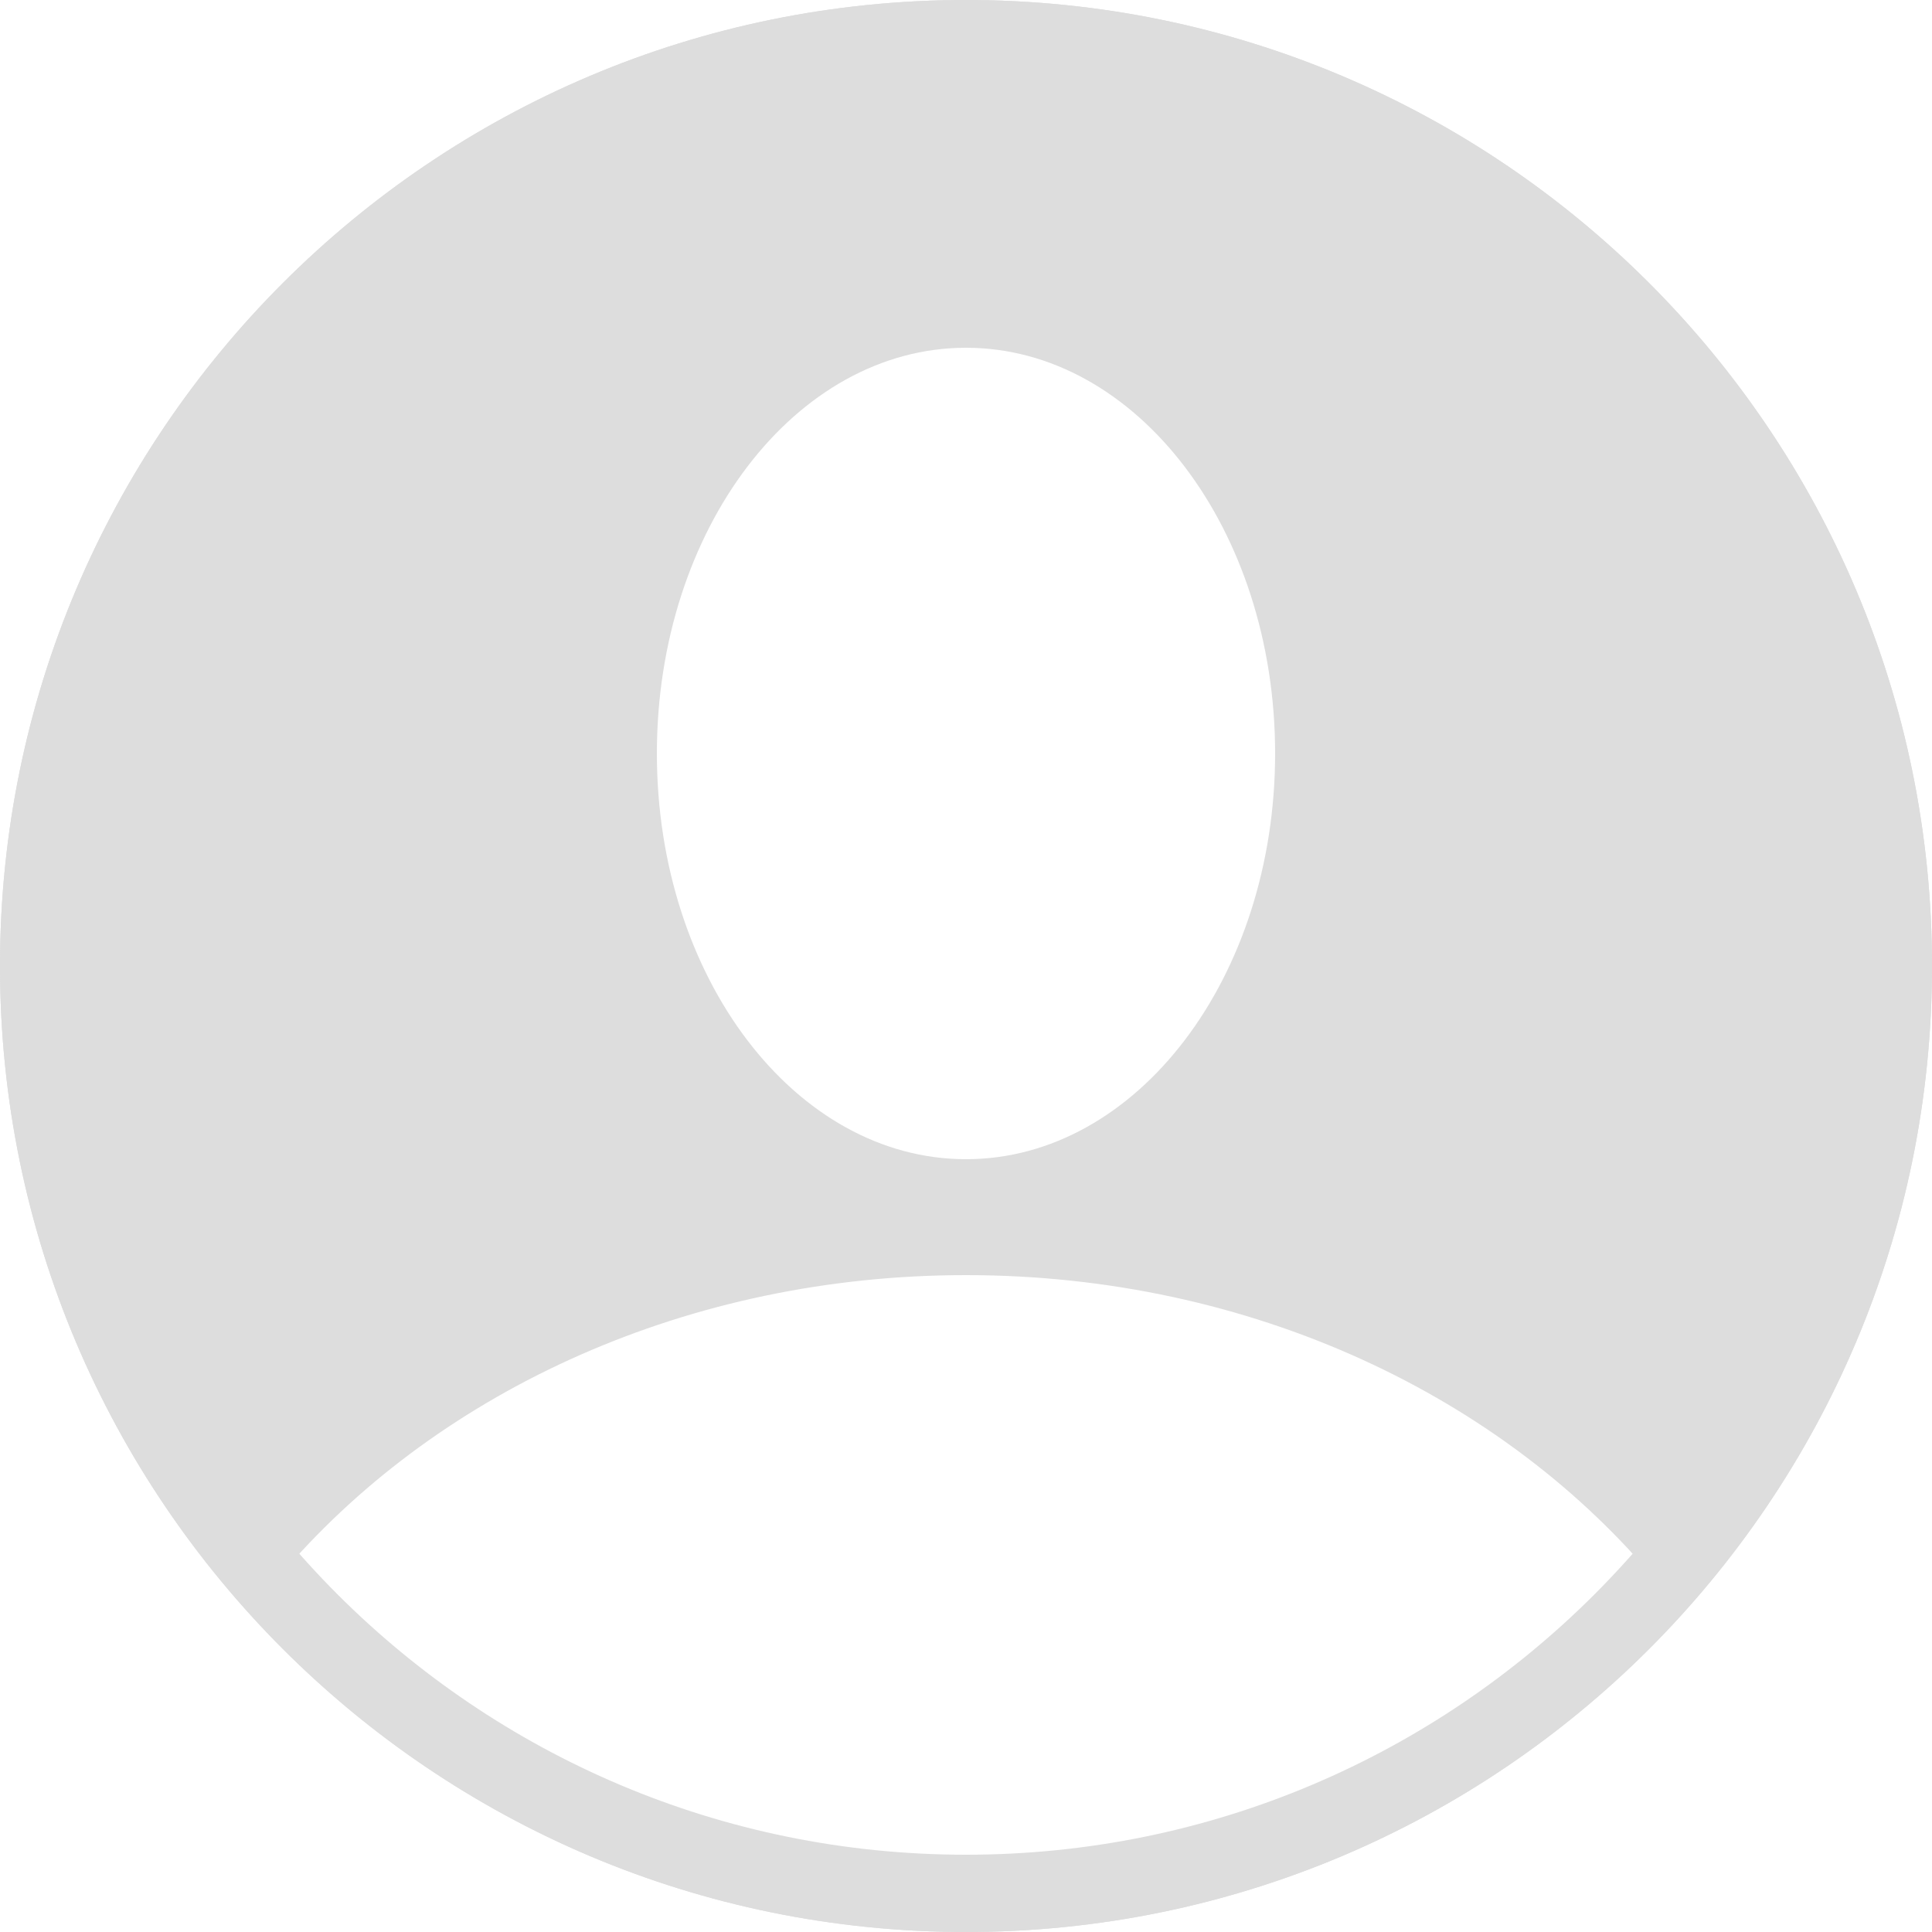 <svg xmlns="http://www.w3.org/2000/svg" width="50" height="50" viewBox="0 0 50 50">
  <g fill="#DDD" fill-rule="evenodd">
    <path d="M25,50 C38.807,50 50,38.807 50,25 C50,11.193 38.807,0 25,0 C11.193,0 0,11.193 0,25 C0,38.807 11.193,50 25,50 Z M25,49 C17.959,49 15.007,47.117 12,45 C9.818,43.464 6.325,41.83 7.421,40.574 C11.436,35.974 17.816,33 25,33 C32.392,33 38.933,36.149 42.922,40.978 C43.392,41.546 42.113,43.132 39,45 C34,48 26.076,49 25,49 Z M25,30 C20.582,30 17,25.299 17,19.5 C17,13.701 20.582,9 25,9 C29.418,9 33,13.701 33,19.5 C33,25.299 29.418,30 25,30 Z"/>
    <path fill-rule="nonzero" d="M25,50 C11.193,50 0,38.807 0,25 C0,11.193 11.193,0 25,0 C38.807,0 50,11.193 50,25 C50,38.807 38.807,50 25,50 Z M25,48 C37.703,48 48,37.703 48,25 C48,12.297 37.703,2 25,2 C12.297,2 2,12.297 2,25 C2,37.703 12.297,48 25,48 Z"/>
  </g>
</svg>

